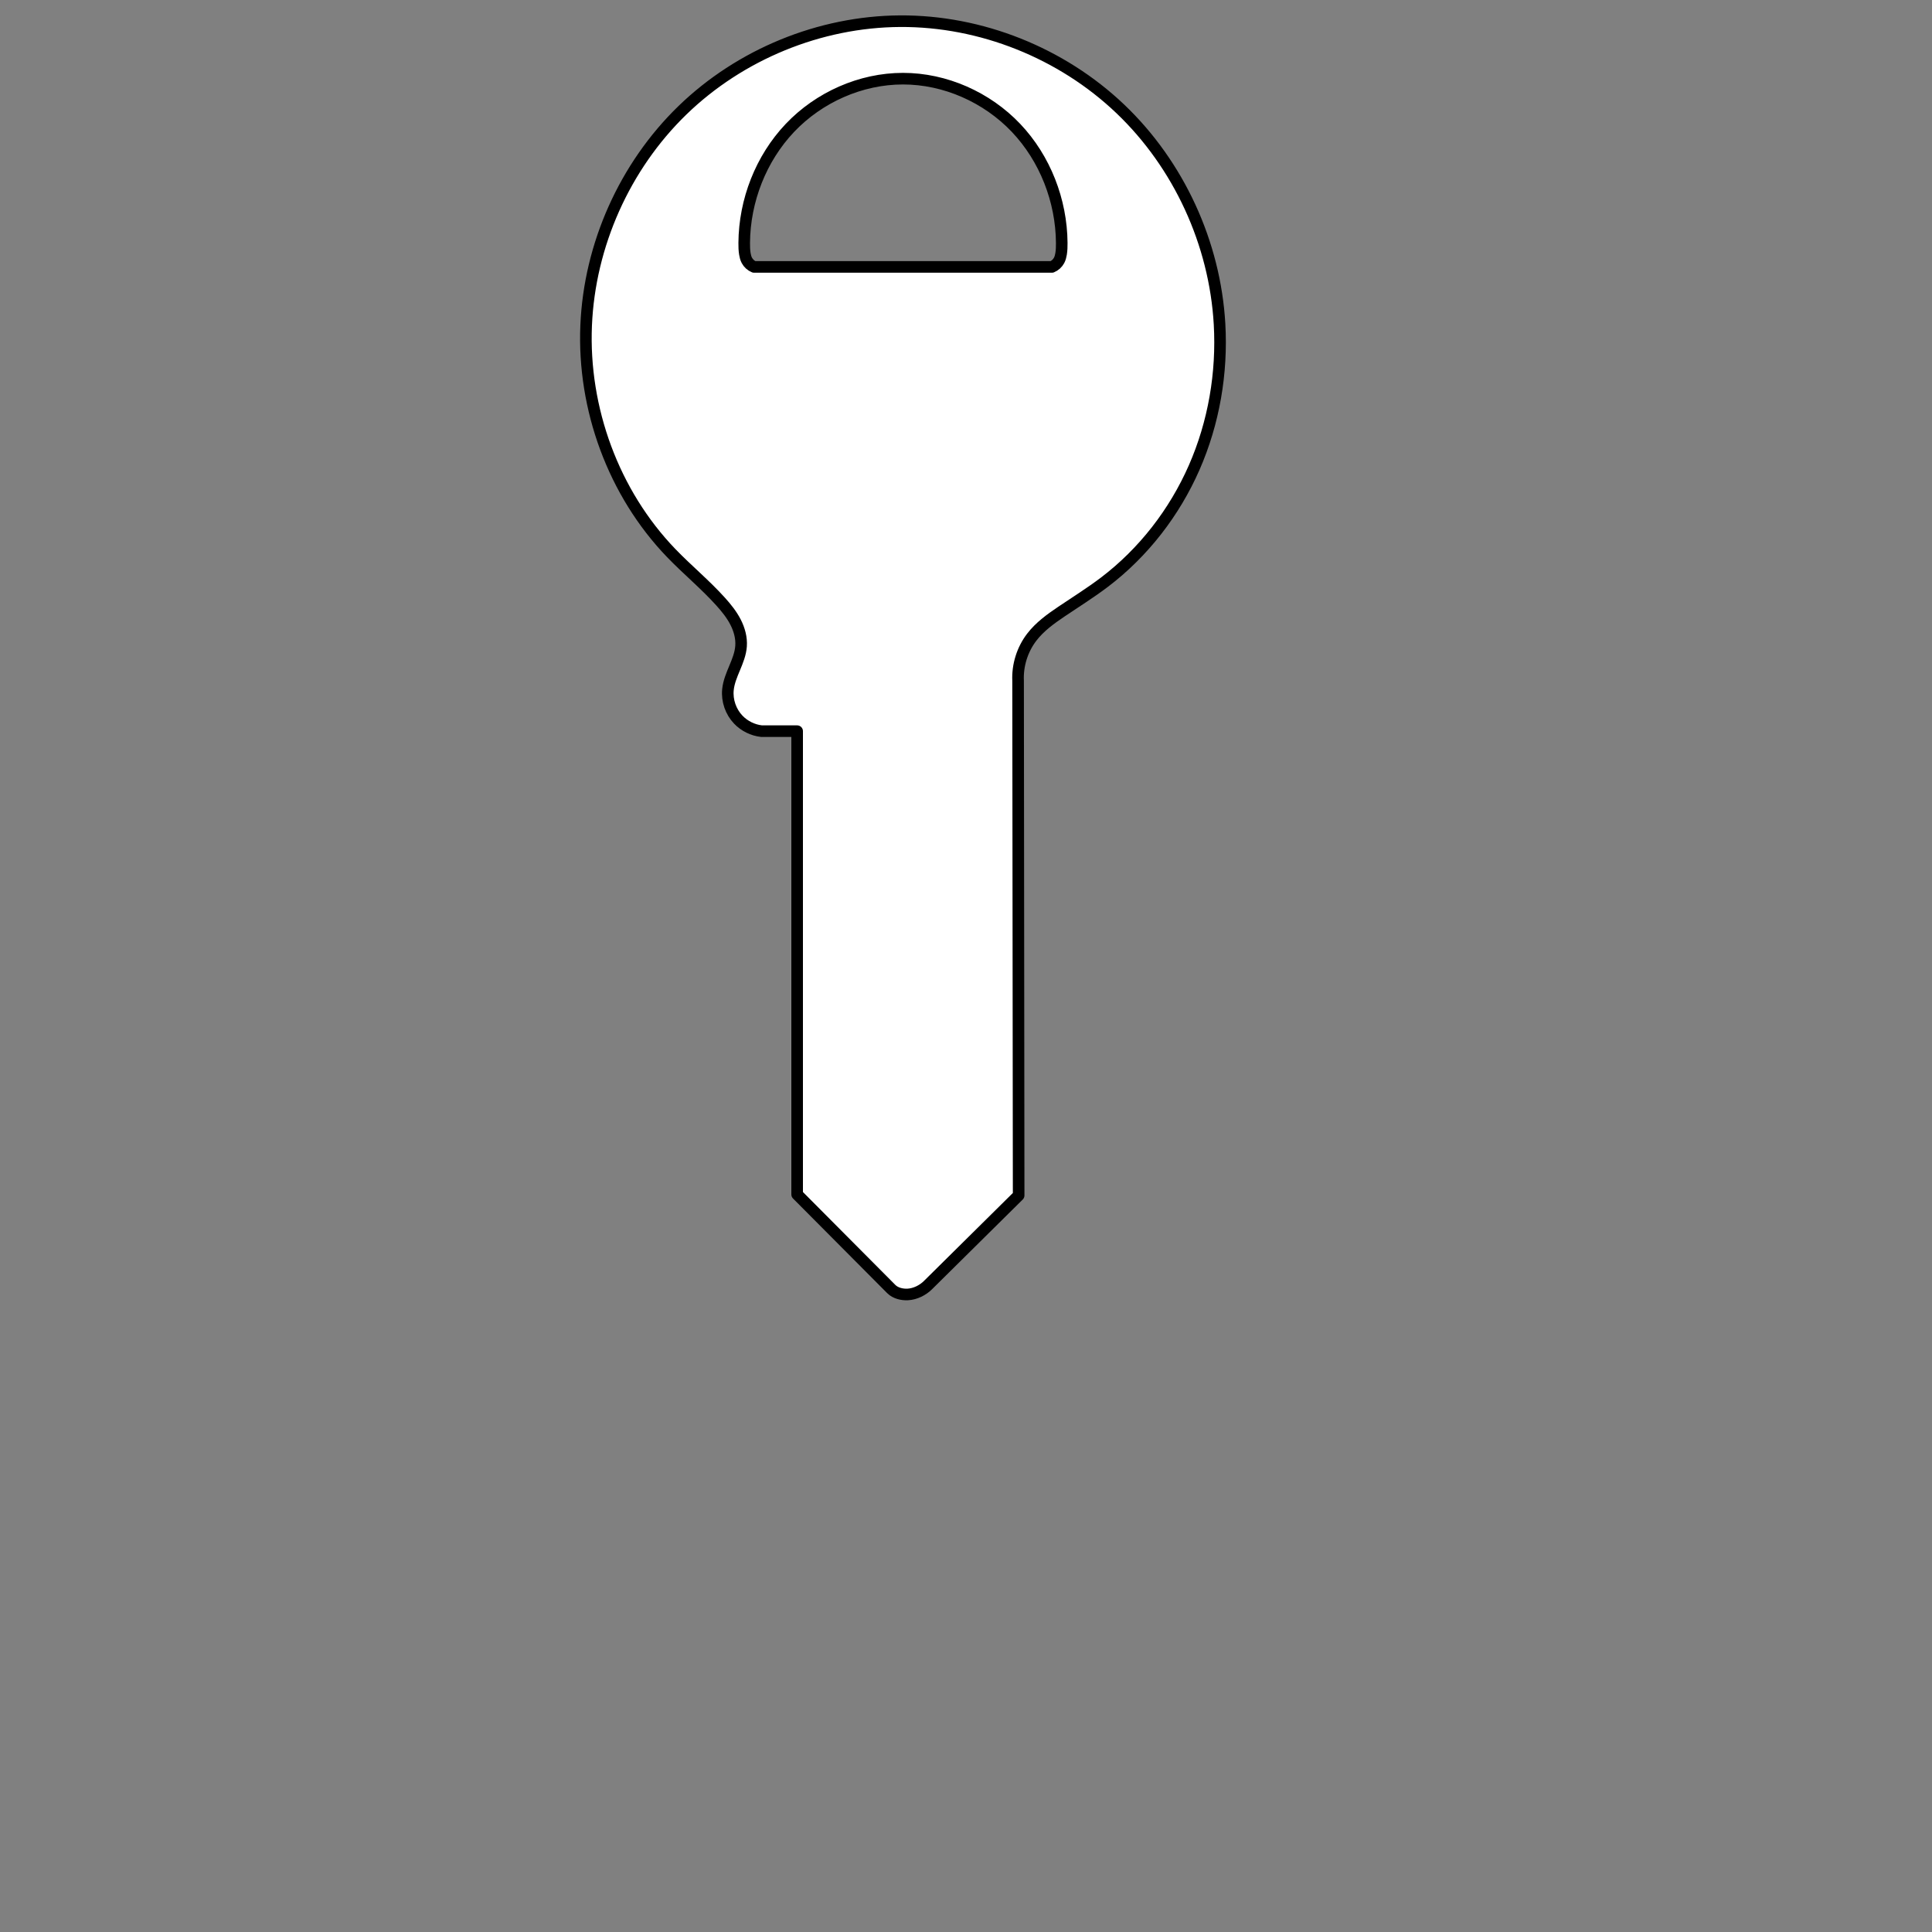 <?xml version="1.0" encoding="UTF-8" standalone="no"?>
<!-- Created with Inkscape (http://www.inkscape.org/) -->

<svg
   xmlns:dc="http://purl.org/dc/elements/1.1/"
   xmlns:cc="http://creativecommons.org/ns#"
   xmlns:rdf="http://www.w3.org/1999/02/22-rdf-syntax-ns#"
   xmlns:svg="http://www.w3.org/2000/svg"
   xmlns="http://www.w3.org/2000/svg"
   xmlns:sodipodi="http://sodipodi.sourceforge.net/DTD/sodipodi-0.dtd"
   xmlns:inkscape="http://www.inkscape.org/namespaces/inkscape"
   width="500"
   height="500"
   id="svg16821"
   version="1.1"
   inkscape:version="0.48.4 r9939"
   sodipodi:docname="hlp155.svg">
  <rect width="100%" height="100%" fill="#808080" stroke="none"/>
  <defs
     id="defs16823" />
  <sodipodi:namedview
     id="base"
     pagecolor="#d2d2d2"
     bordercolor="#666666"
     borderopacity="1.0"
     inkscape:pageopacity="1"
     inkscape:pageshadow="2"
     inkscape:zoom="1.533685377142454"
     inkscape:cx="233.6893335781416"
     inkscape:cy="329.7533340747956"
     inkscape:document-units="px"
     inkscape:current-layer="layer1"
     showgrid="false"
     showguides="true"
     inkscape:guide-bbox="true"
     inkscape:object-nodes="true"
     fit-margin-top="0"
     fit-margin-left="0"
     fit-margin-right="0"
     fit-margin-bottom="0"
     borderlayer="true"
     inkscape:showpageshadow="false"
     showborder="true"
     inkscape:window-width="1366"
     inkscape:window-height="709"
     inkscape:window-x="0"
     inkscape:window-y="27"
     inkscape:window-maximized="1" />
  <g
     inkscape:label="1. réteg"
     inkscape:groupmode="layer"
     id="layer1"
     transform="translate(595.714,-305.219)">
    <path
       style="color:#000000;fill:#ffffff;fill-opacity:1;fill-rule:evenodd;stroke:#000000;stroke-width:3;stroke-linecap:round;stroke-linejoin:round;stroke-miterlimit:4;stroke-dasharray:none;marker:none;visibility:visible;display:inline;overflow:visible;enable-background:accumulate"
       d="m -321.616,372.593 c 0.27,-0.514 0.415,-1.086 0.509,-1.659 0.155,-0.943 0.178,-1.902 0.171,-2.857 -0.082,-10.932 -4.309,-21.835 -11.836,-29.763 -7.528,-7.928 -18.32,-12.737 -29.253,-12.737 -10.933,6e-14 -21.725,4.809 -29.253,12.737 -7.528,7.928 -11.754,18.831 -11.836,29.763 -0.007,0.955 0.016,1.915 0.171,2.857 0.094,0.573 0.239,1.145 0.509,1.659 0.401,0.764 1.078,1.379 1.876,1.705 l 77.065,0 c 0.799,-0.326 1.476,-0.941 1.876,-1.705 z m -33.957,265.228 c -1.352,1.338 -3.279,2.284 -5.177,2.399 -1.501,0.091 -3.232,-0.323 -4.293,-1.389 l -24.37,-24.496 0,-119.892 -9.202,0 c -2.272,-0.25 -4.445,-1.322 -6.027,-2.973 -1.955,-2.041 -2.963,-4.956 -2.679,-7.768 0.198,-1.957 0.978,-3.801 1.736,-5.615 0.758,-1.815 1.513,-3.673 1.657,-5.635 0.159,-2.165 -0.448,-4.338 -1.444,-6.267 -0.997,-1.929 -2.371,-3.637 -3.824,-5.251 -3.998,-4.441 -8.638,-8.257 -12.785,-12.56 -14.965,-15.526 -22.949,-37.413 -22.036,-58.958 0.88,-20.79 9.957,-41.136 24.888,-55.63 14.931,-14.494 35.564,-22.969 56.372,-23.085 20.943,-0.117 41.789,8.231 56.956,22.674 15.166,14.443 24.51,34.804 25.705,55.713 0.724,12.669 -1.471,25.522 -6.569,37.143 -5.098,11.621 -13.111,21.98 -23.217,29.655 -3.57,2.712 -7.383,5.084 -11.1,7.592 -2.83,1.909 -5.651,3.94 -7.723,6.652 -2.445,3.199 -3.717,7.273 -3.527,11.295 l 0.144,133.163 z"
       id="path16850"
       inkscape:connector-curvature="0"
       sodipodi:nodetypes="sssssssssccsssscccssssssssssssssssccs" />
  </g>
</svg>
